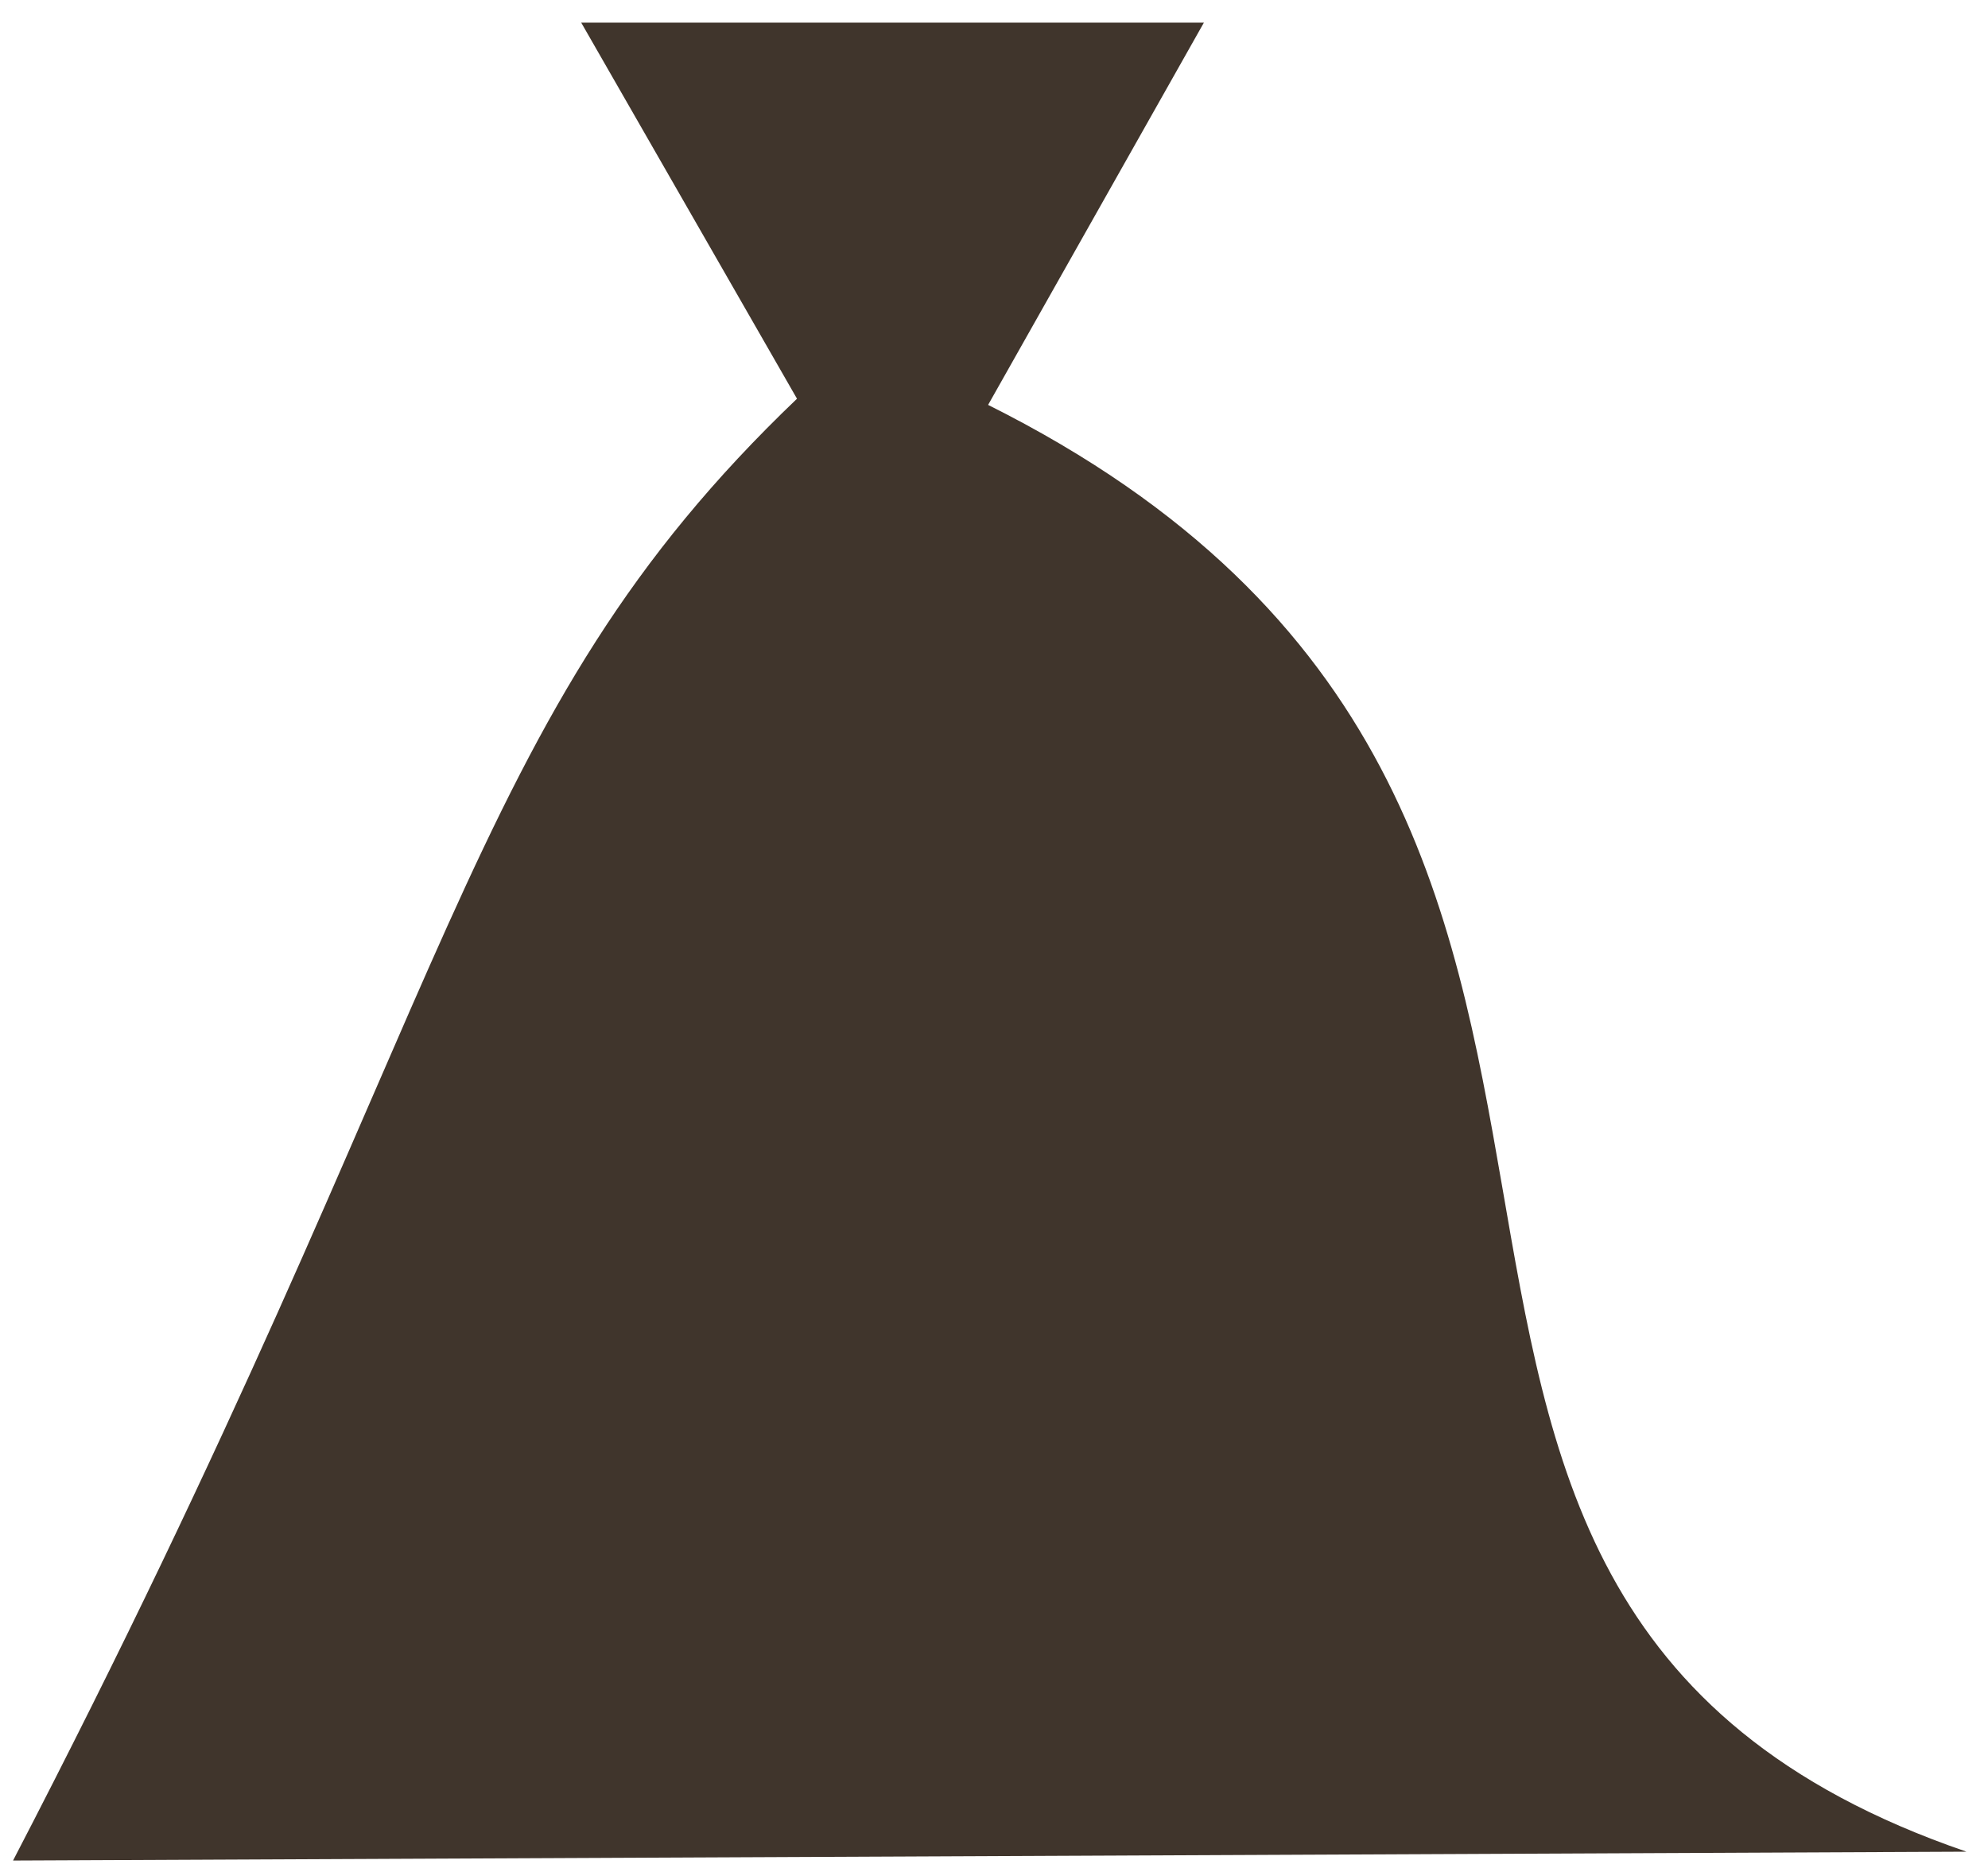 <?xml version="1.0" encoding="UTF-8"?> <svg xmlns="http://www.w3.org/2000/svg" width="83" height="78" viewBox="0 0 83 78" fill="none"><path d="M33.275 16.646C19.272 30.031 19.258 41.637 0.545 77.675L82.103 77.306C50.682 66.539 75.414 33.981 41.254 16.904L50.263 0.945L24.266 0.945L33.275 16.646Z" fill="#40352C"></path></svg> 